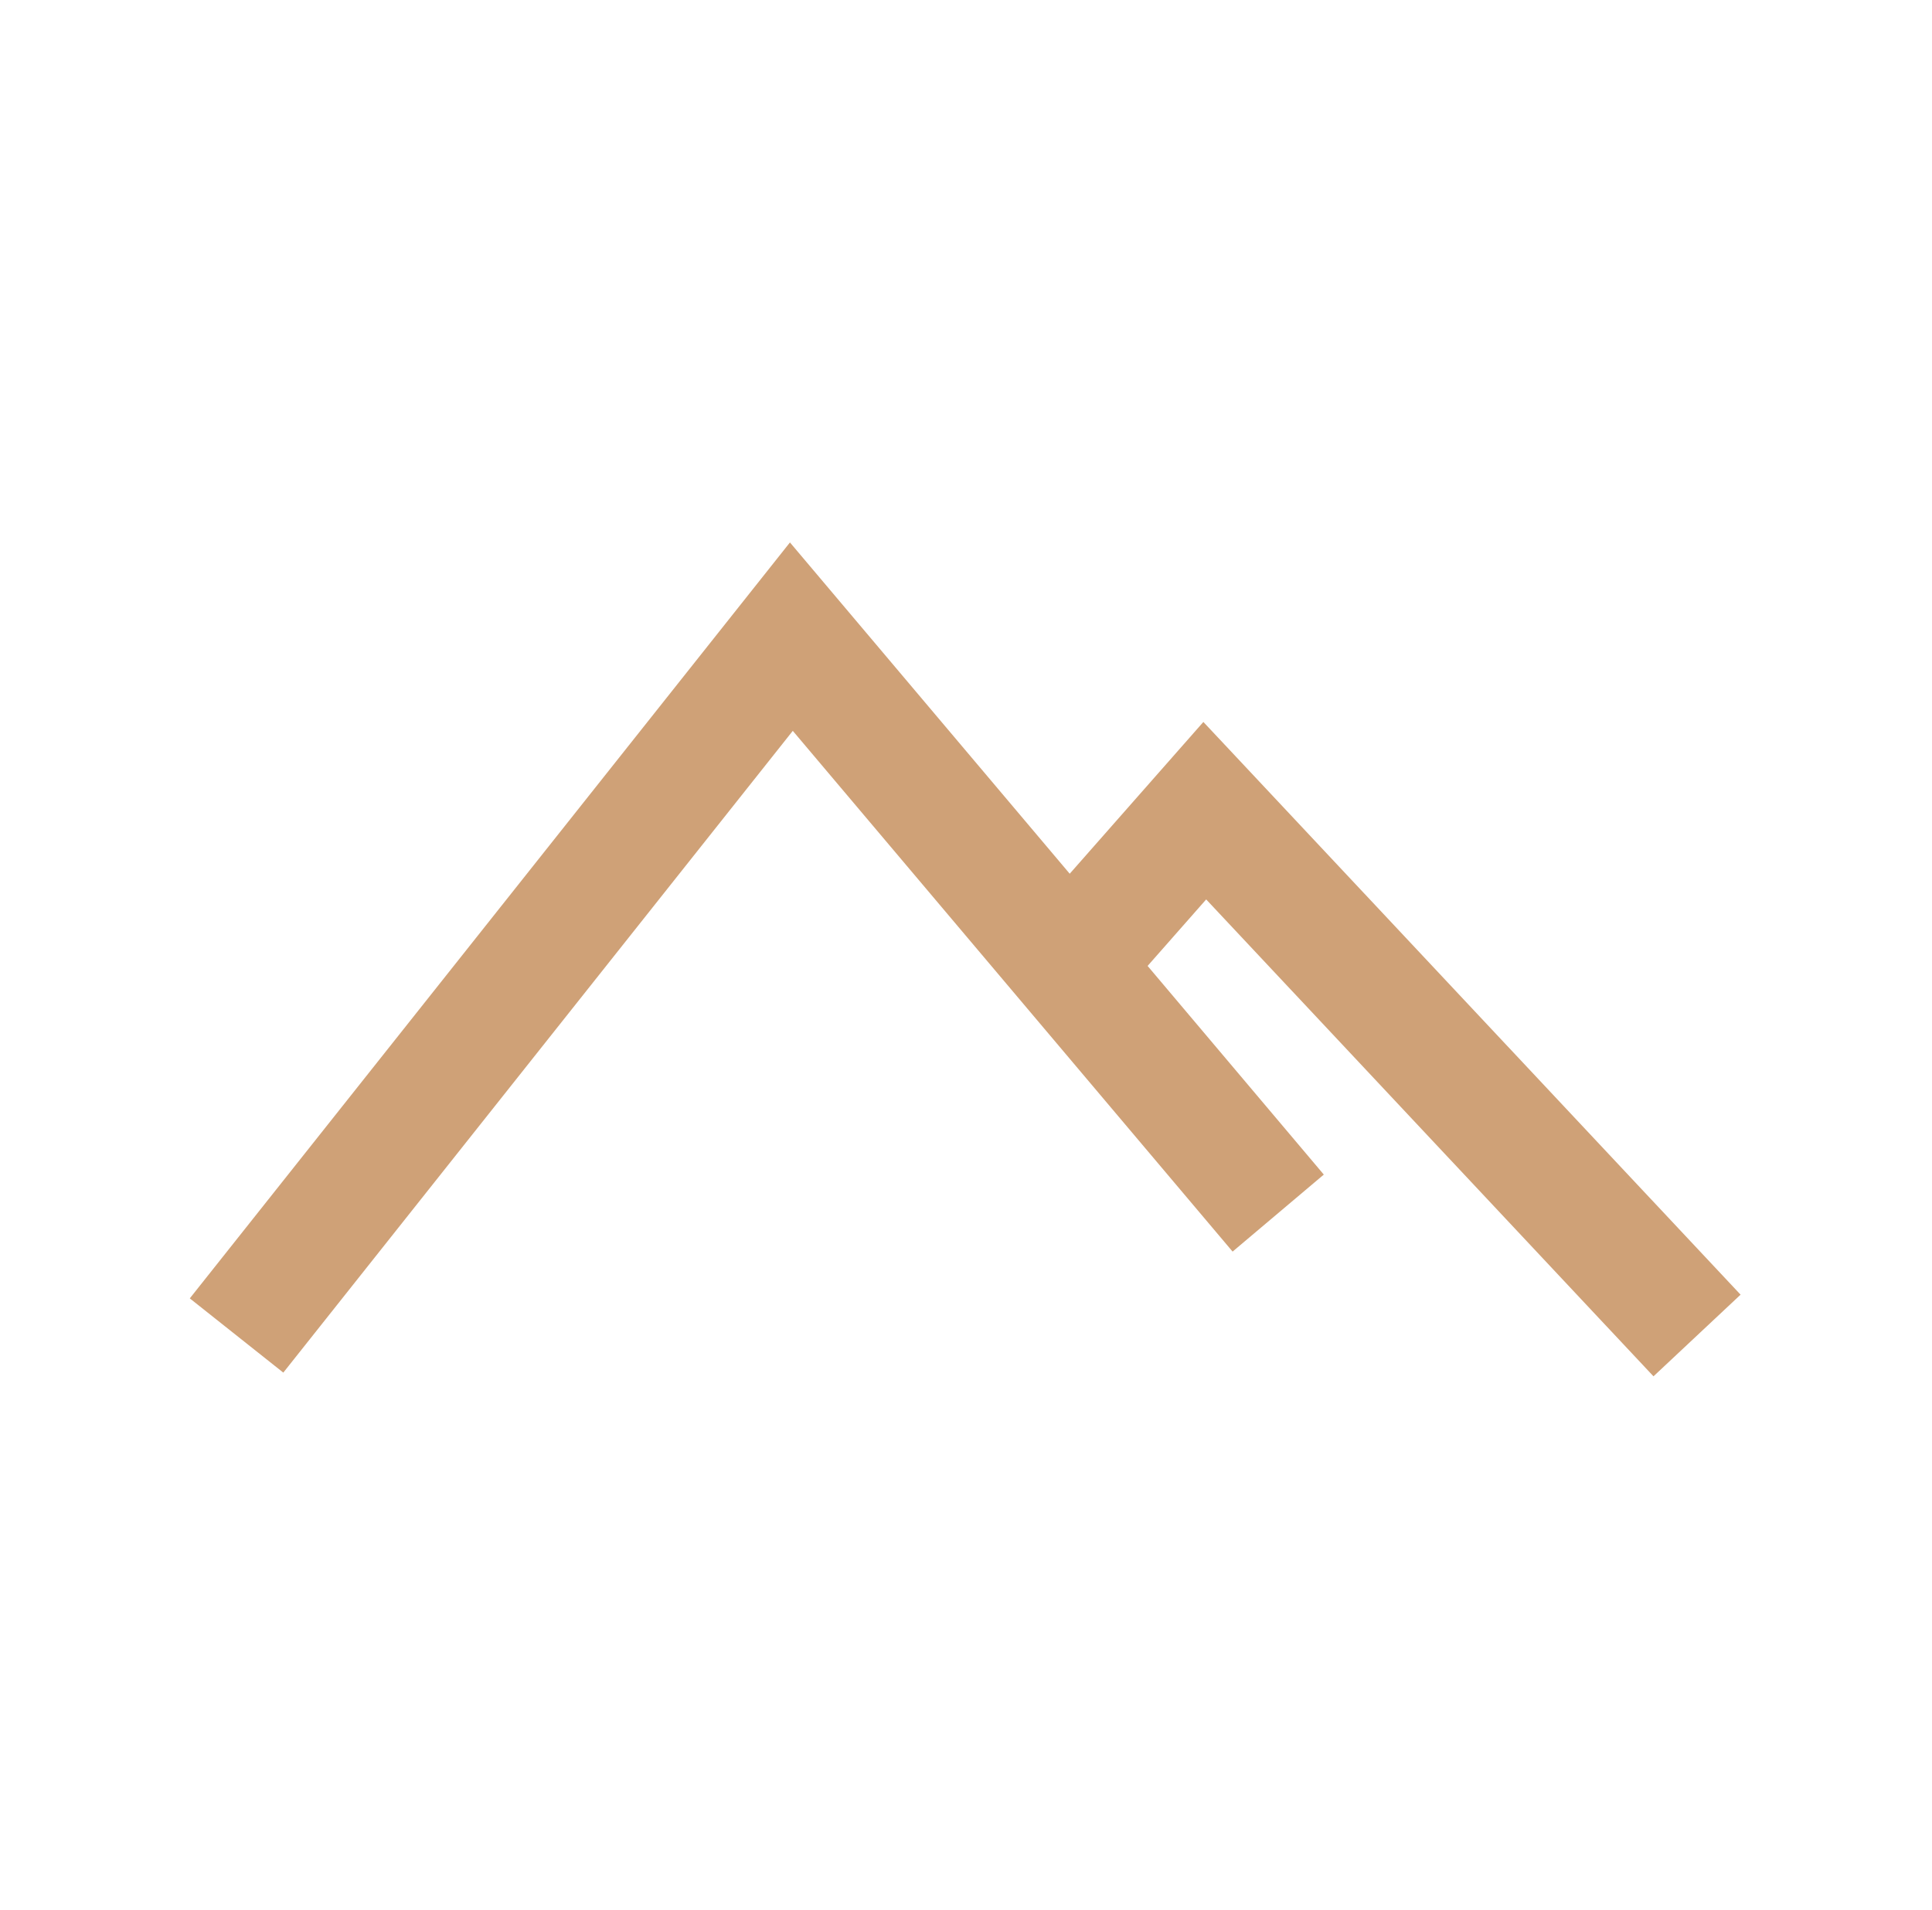 <svg width="89" height="88" viewBox="0 0 89 88" fill="none" xmlns="http://www.w3.org/2000/svg">
<path d="M49.278 40.257L36.39 24.993L8.743 59.823L13.051 63.243L36.521 33.674L56.781 57.667L60.983 54.119L52.866 44.505L55.564 41.441L76.17 63.414L80.182 59.652L55.435 33.264L49.278 40.257Z" fill="#CFA177"/>
</svg>
